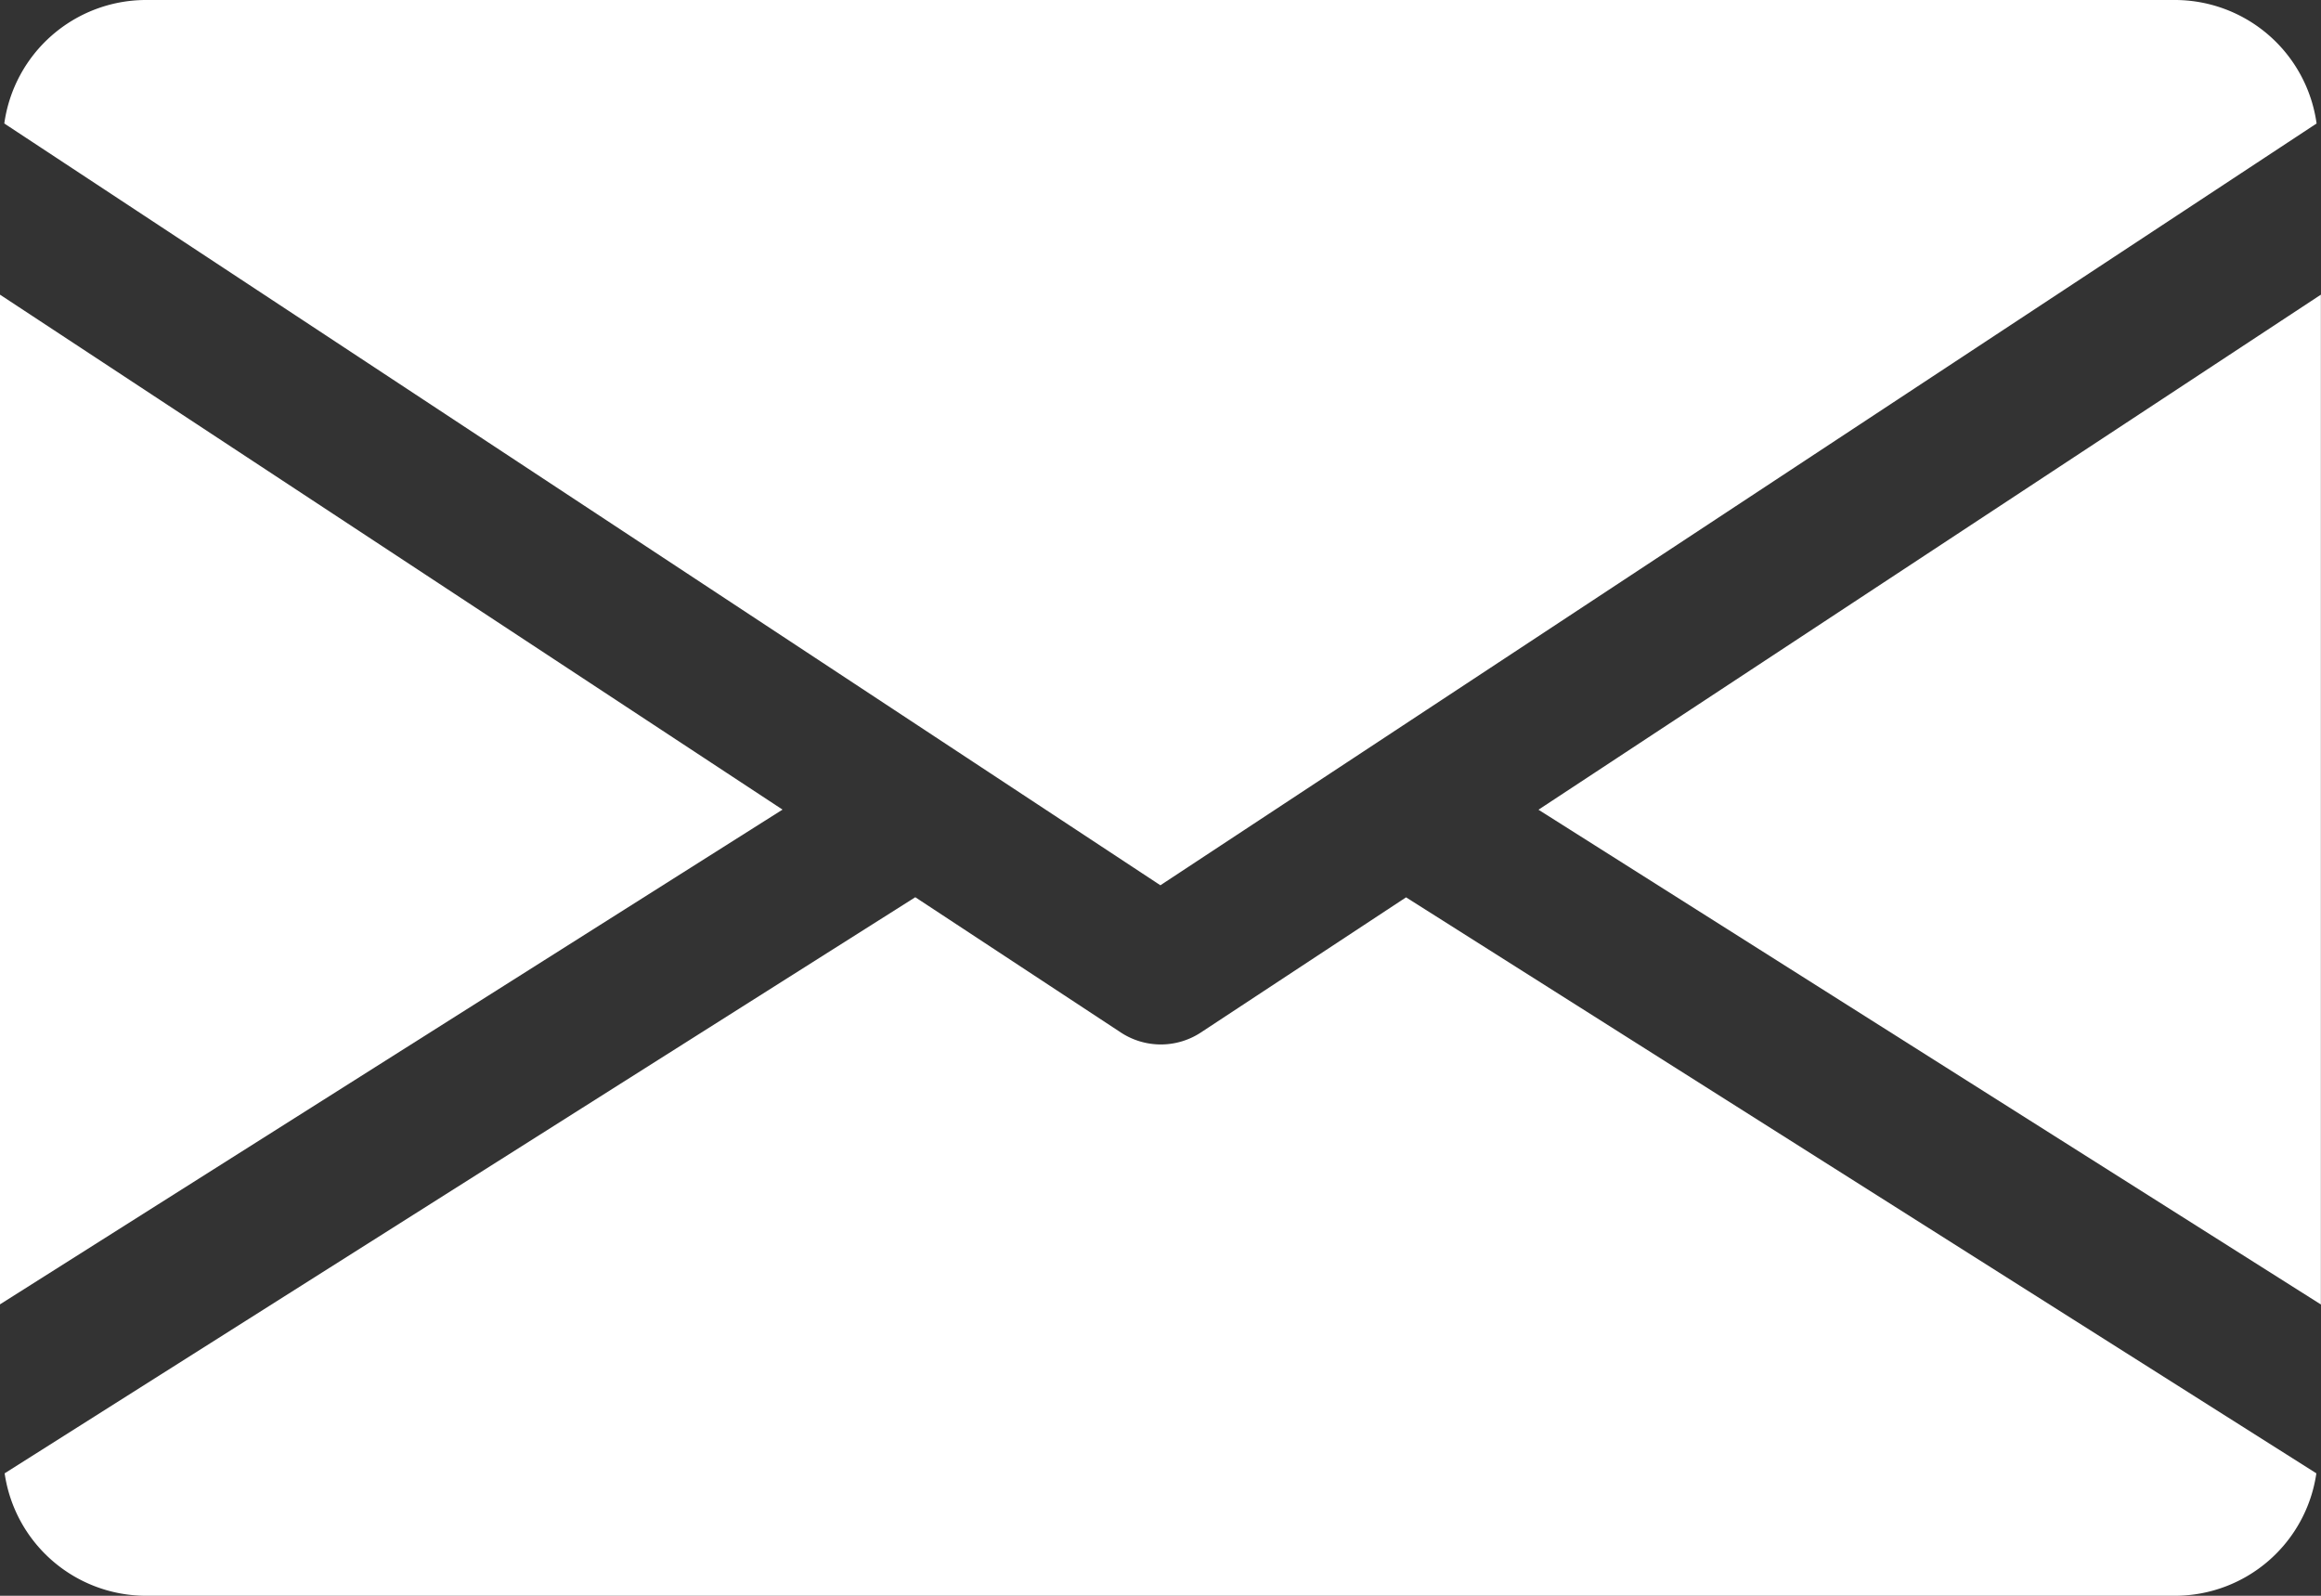 <svg xmlns="http://www.w3.org/2000/svg" width="20" height="13.75" viewBox="0 0 20 13.75">
  <rect x="0" y="0" width="20" height="13.75" fill="#333333" stroke="none"/>
  <g id="mail_1_" data-name="mail (1)" transform="translate(0 -80)">
    <g id="Group_4" data-name="Group 4" transform="translate(13.257 82.535)">
      <g id="Group_3" data-name="Group 3">
        <path id="Path_93" data-name="Path 93" d="M339.392,149.338l6.742,4.263V144.9Z" transform="translate(-339.392 -144.896)" fill="#fff"/>
      </g>
    </g>
    <g id="Group_6" data-name="Group 6" transform="translate(0 82.535)">
      <g id="Group_5" data-name="Group 5">
        <path id="Path_94" data-name="Path 94" d="M0,144.9V153.6l6.743-4.263Z" transform="translate(0 -144.896)" fill="#fff"/>
      </g>
    </g>
    <g id="Group_8" data-name="Group 8" transform="translate(0.037 80)">
      <g id="Group_7" data-name="Group 7">
        <path id="Path_95" data-name="Path 95" d="M19.673,80H2.172A1.234,1.234,0,0,0,.96,81.064l9.962,6.564,9.963-6.564A1.234,1.234,0,0,0,19.673,80Z" transform="translate(-0.96 -80)" fill="#fff"/>
      </g>
    </g>
    <g id="Group_10" data-name="Group 10" transform="translate(0.04 87.731)">
      <g id="Group_9" data-name="Group 9">
        <path id="Path_96" data-name="Path 96" d="M13.1,277.921l-1.769,1.165a.628.628,0,0,1-.688,0L8.871,277.92l-7.847,4.964a1.232,1.232,0,0,0,1.21,1.055h17.5a1.232,1.232,0,0,0,1.21-1.055Z" transform="translate(-1.024 -277.92)" fill="#fff"/>
      </g>
    </g>
  </g>
</svg>
